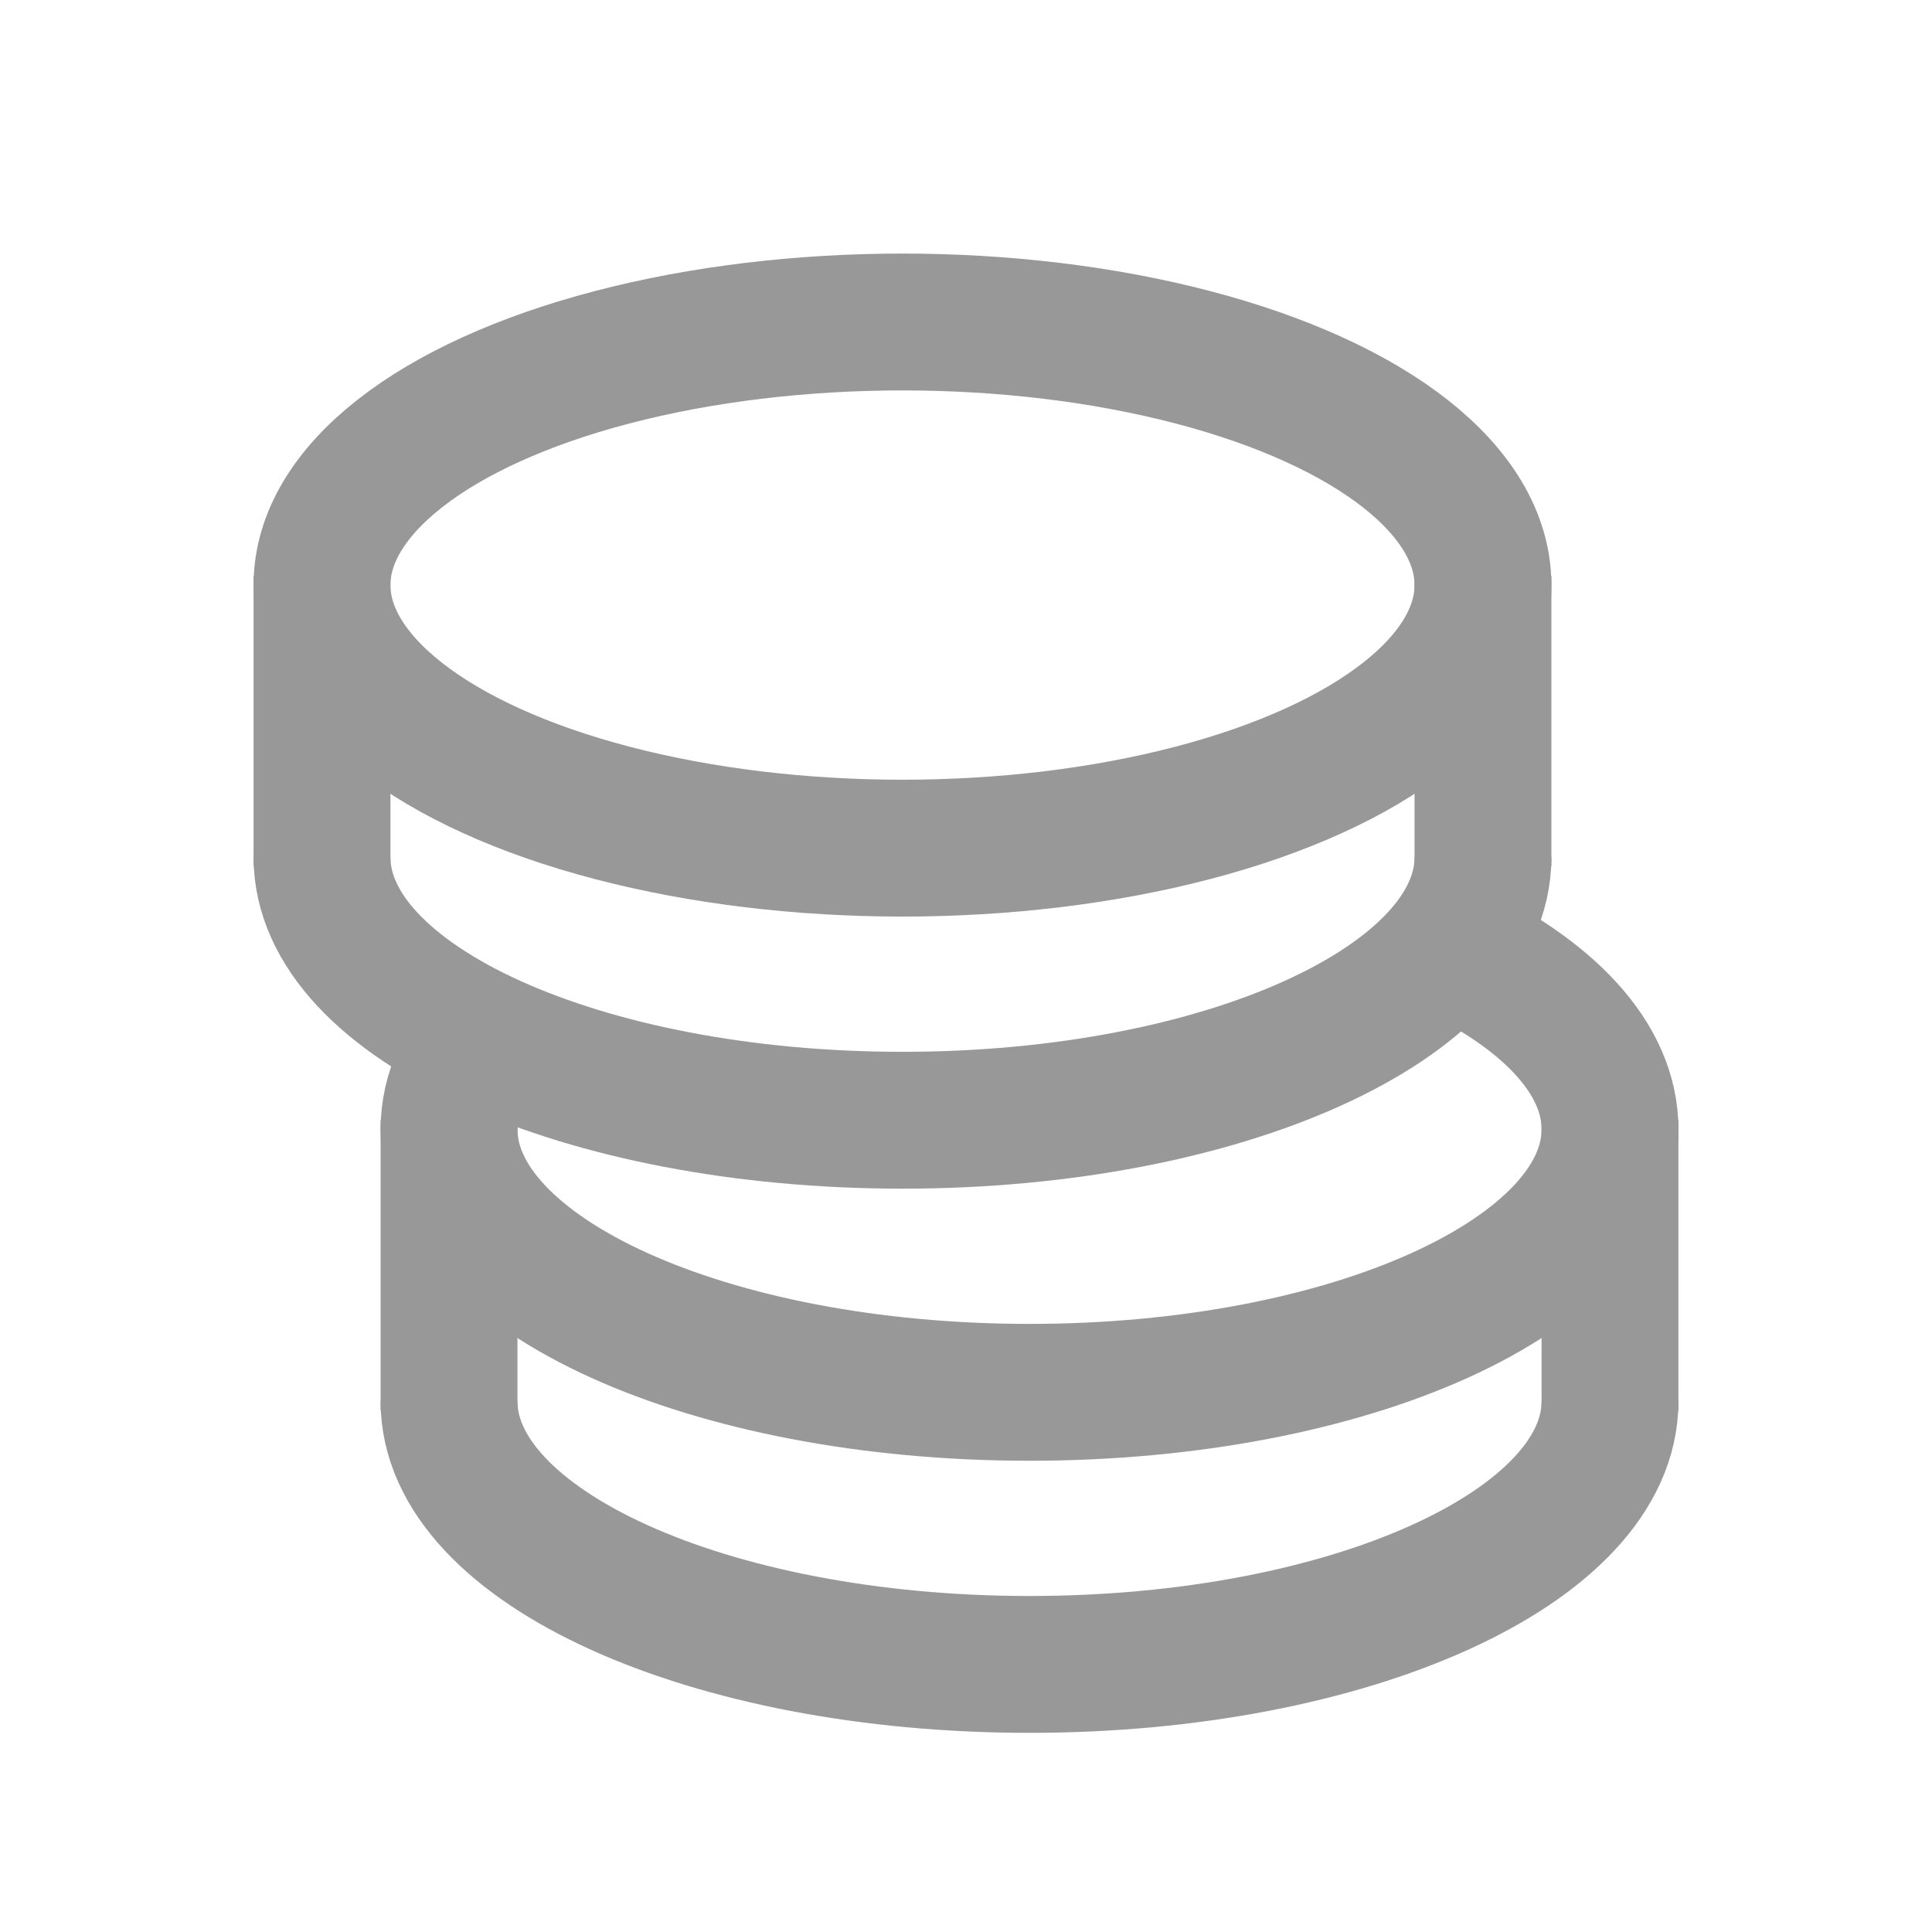 <svg width="24" height="24" viewBox="0 0 24 24" fill="none" xmlns="http://www.w3.org/2000/svg">
<path d="M18.422 10.648C18.422 12.453 15.194 13.916 11.211 13.916C7.229 13.916 4 12.453 4 10.648" stroke="#989898" stroke-width="1.7"/>
<ellipse cx="11.211" cy="7.268" rx="7.211" ry="3.268" stroke="#989898" stroke-width="1.7"/>
<path d="M18.422 10.761V7.155" stroke="#989898" stroke-width="1.7"/>
<path d="M4 10.761V7.155" stroke="#989898" stroke-width="1.7"/>
<path d="M20 17.408C20 19.213 16.772 20.676 12.789 20.676C8.806 20.676 5.578 19.213 5.578 17.408" stroke="#989898" stroke-width="1.7"/>
<path d="M17.972 11.756C19.228 12.344 20 13.145 20 14.028C20 15.833 16.772 17.296 12.789 17.296C8.806 17.296 5.578 15.833 5.578 14.028C5.578 13.578 5.778 13.15 6.141 12.76" stroke="#989898" stroke-width="1.7"/>
<path d="M20 17.521V13.915" stroke="#989898" stroke-width="1.7"/>
<path d="M5.578 17.521V13.915" stroke="#989898" stroke-width="1.7"/>
</svg>
